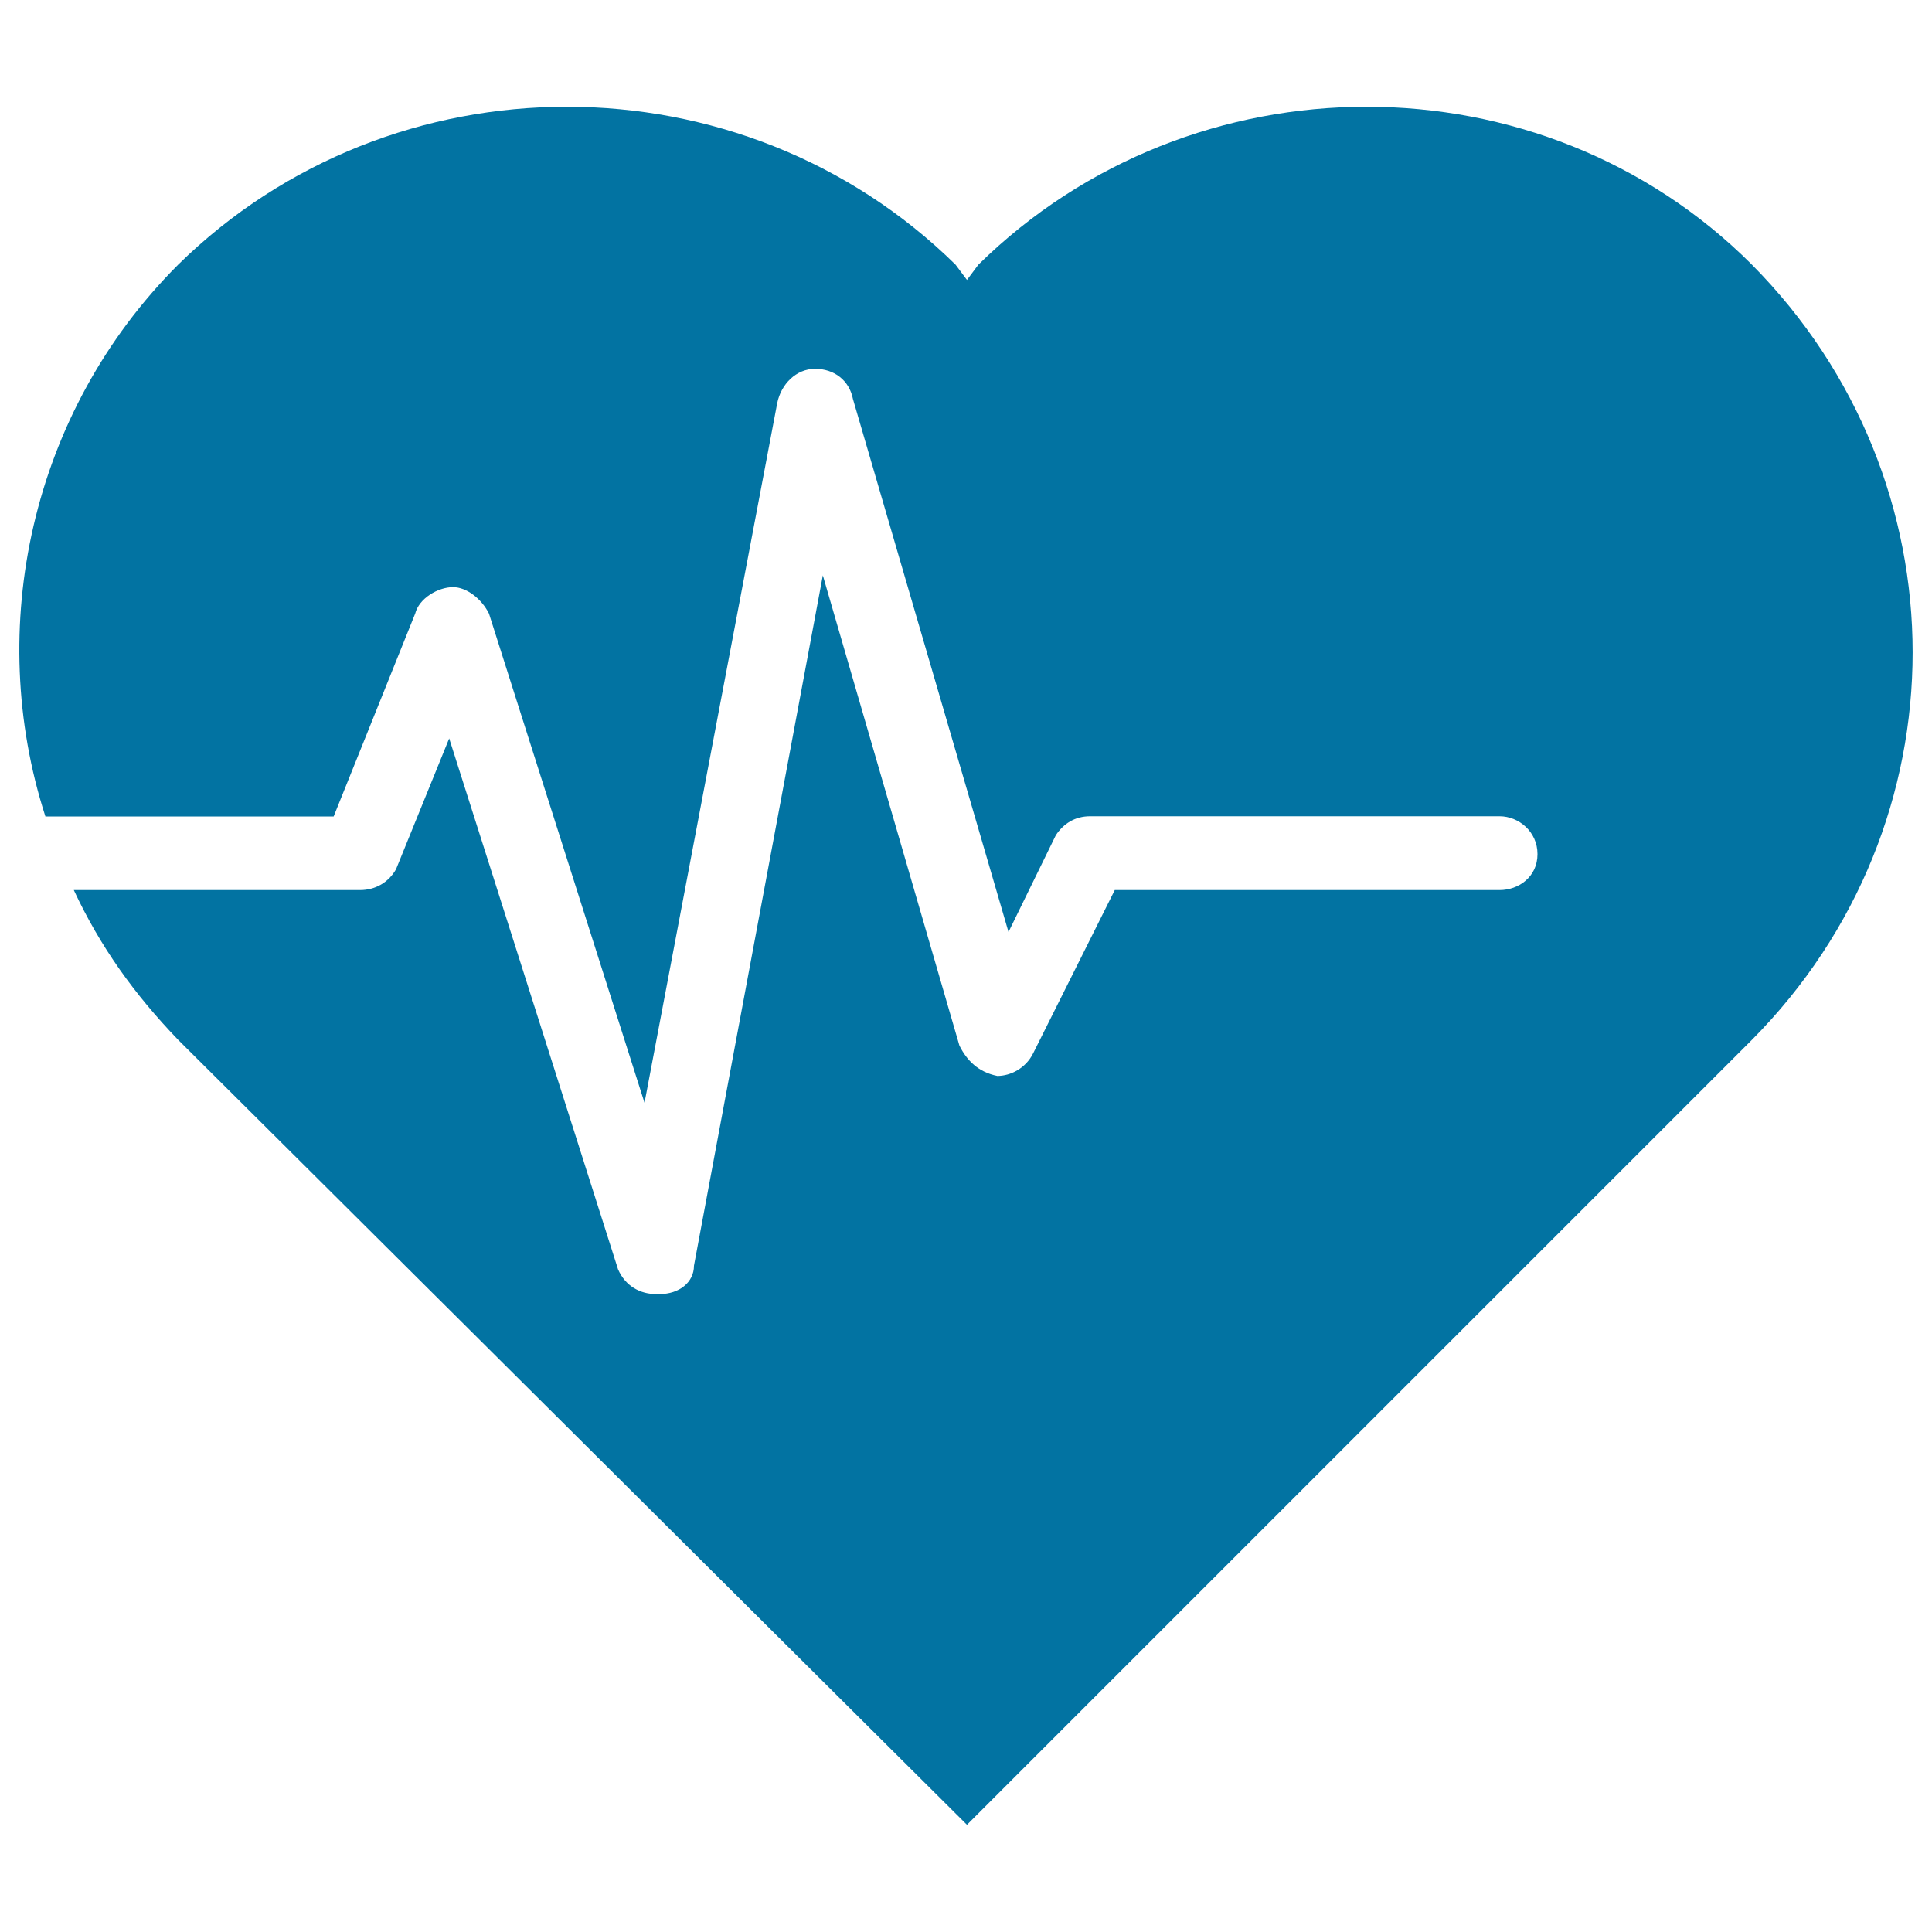 <svg xmlns="http://www.w3.org/2000/svg" viewBox="0 0 1000 1000" style="fill:#0273a2">
<title>Glyph  SVG icon</title>
<path d="M906.8,137C797.9,28,617.3,28,506.4,137l-5.9,7.9l-5.9-7.9C383.7,28,203.1,28,92.2,137C15.7,213.5-7.9,325.4,23.5,422.6h149.2l42.2-105c2-7.9,11.8-13.7,19.6-13.7c6.9,0,14.7,5.9,18.6,13.7l80.5,253.2l68.7-362.2c2-9.8,9.8-17.7,19.6-17.7c9.8,0,17.7,5.9,19.6,15.7l80.5,275.8l24.5-50.1c3.9-5.9,9.8-9.8,17.7-9.8h212c9.8,0,19.6,7.9,19.6,19.6c0,11.8-9.8,18.6-19.6,18.6H577l-42.2,84.4c-3.9,7.9-11.8,11.8-18.6,11.8c-9.8-2-15.7-7.9-19.6-15.7l-70.7-243.4l-66.7,357.3c0,8.8-7.9,14.7-17.7,14.7h-2c-7.9,0-15.7-3.9-19.6-12.8l-87.4-274.8l-27.5,67.7c-3.9,6.9-10.8,10.8-18.6,10.8H38.2c13.7,29.4,31.4,54,54,77.5l408.3,406.3l406.3-406.3C1017.7,426.5,1017.7,248.9,906.8,137L906.8,137z"/>
</svg>